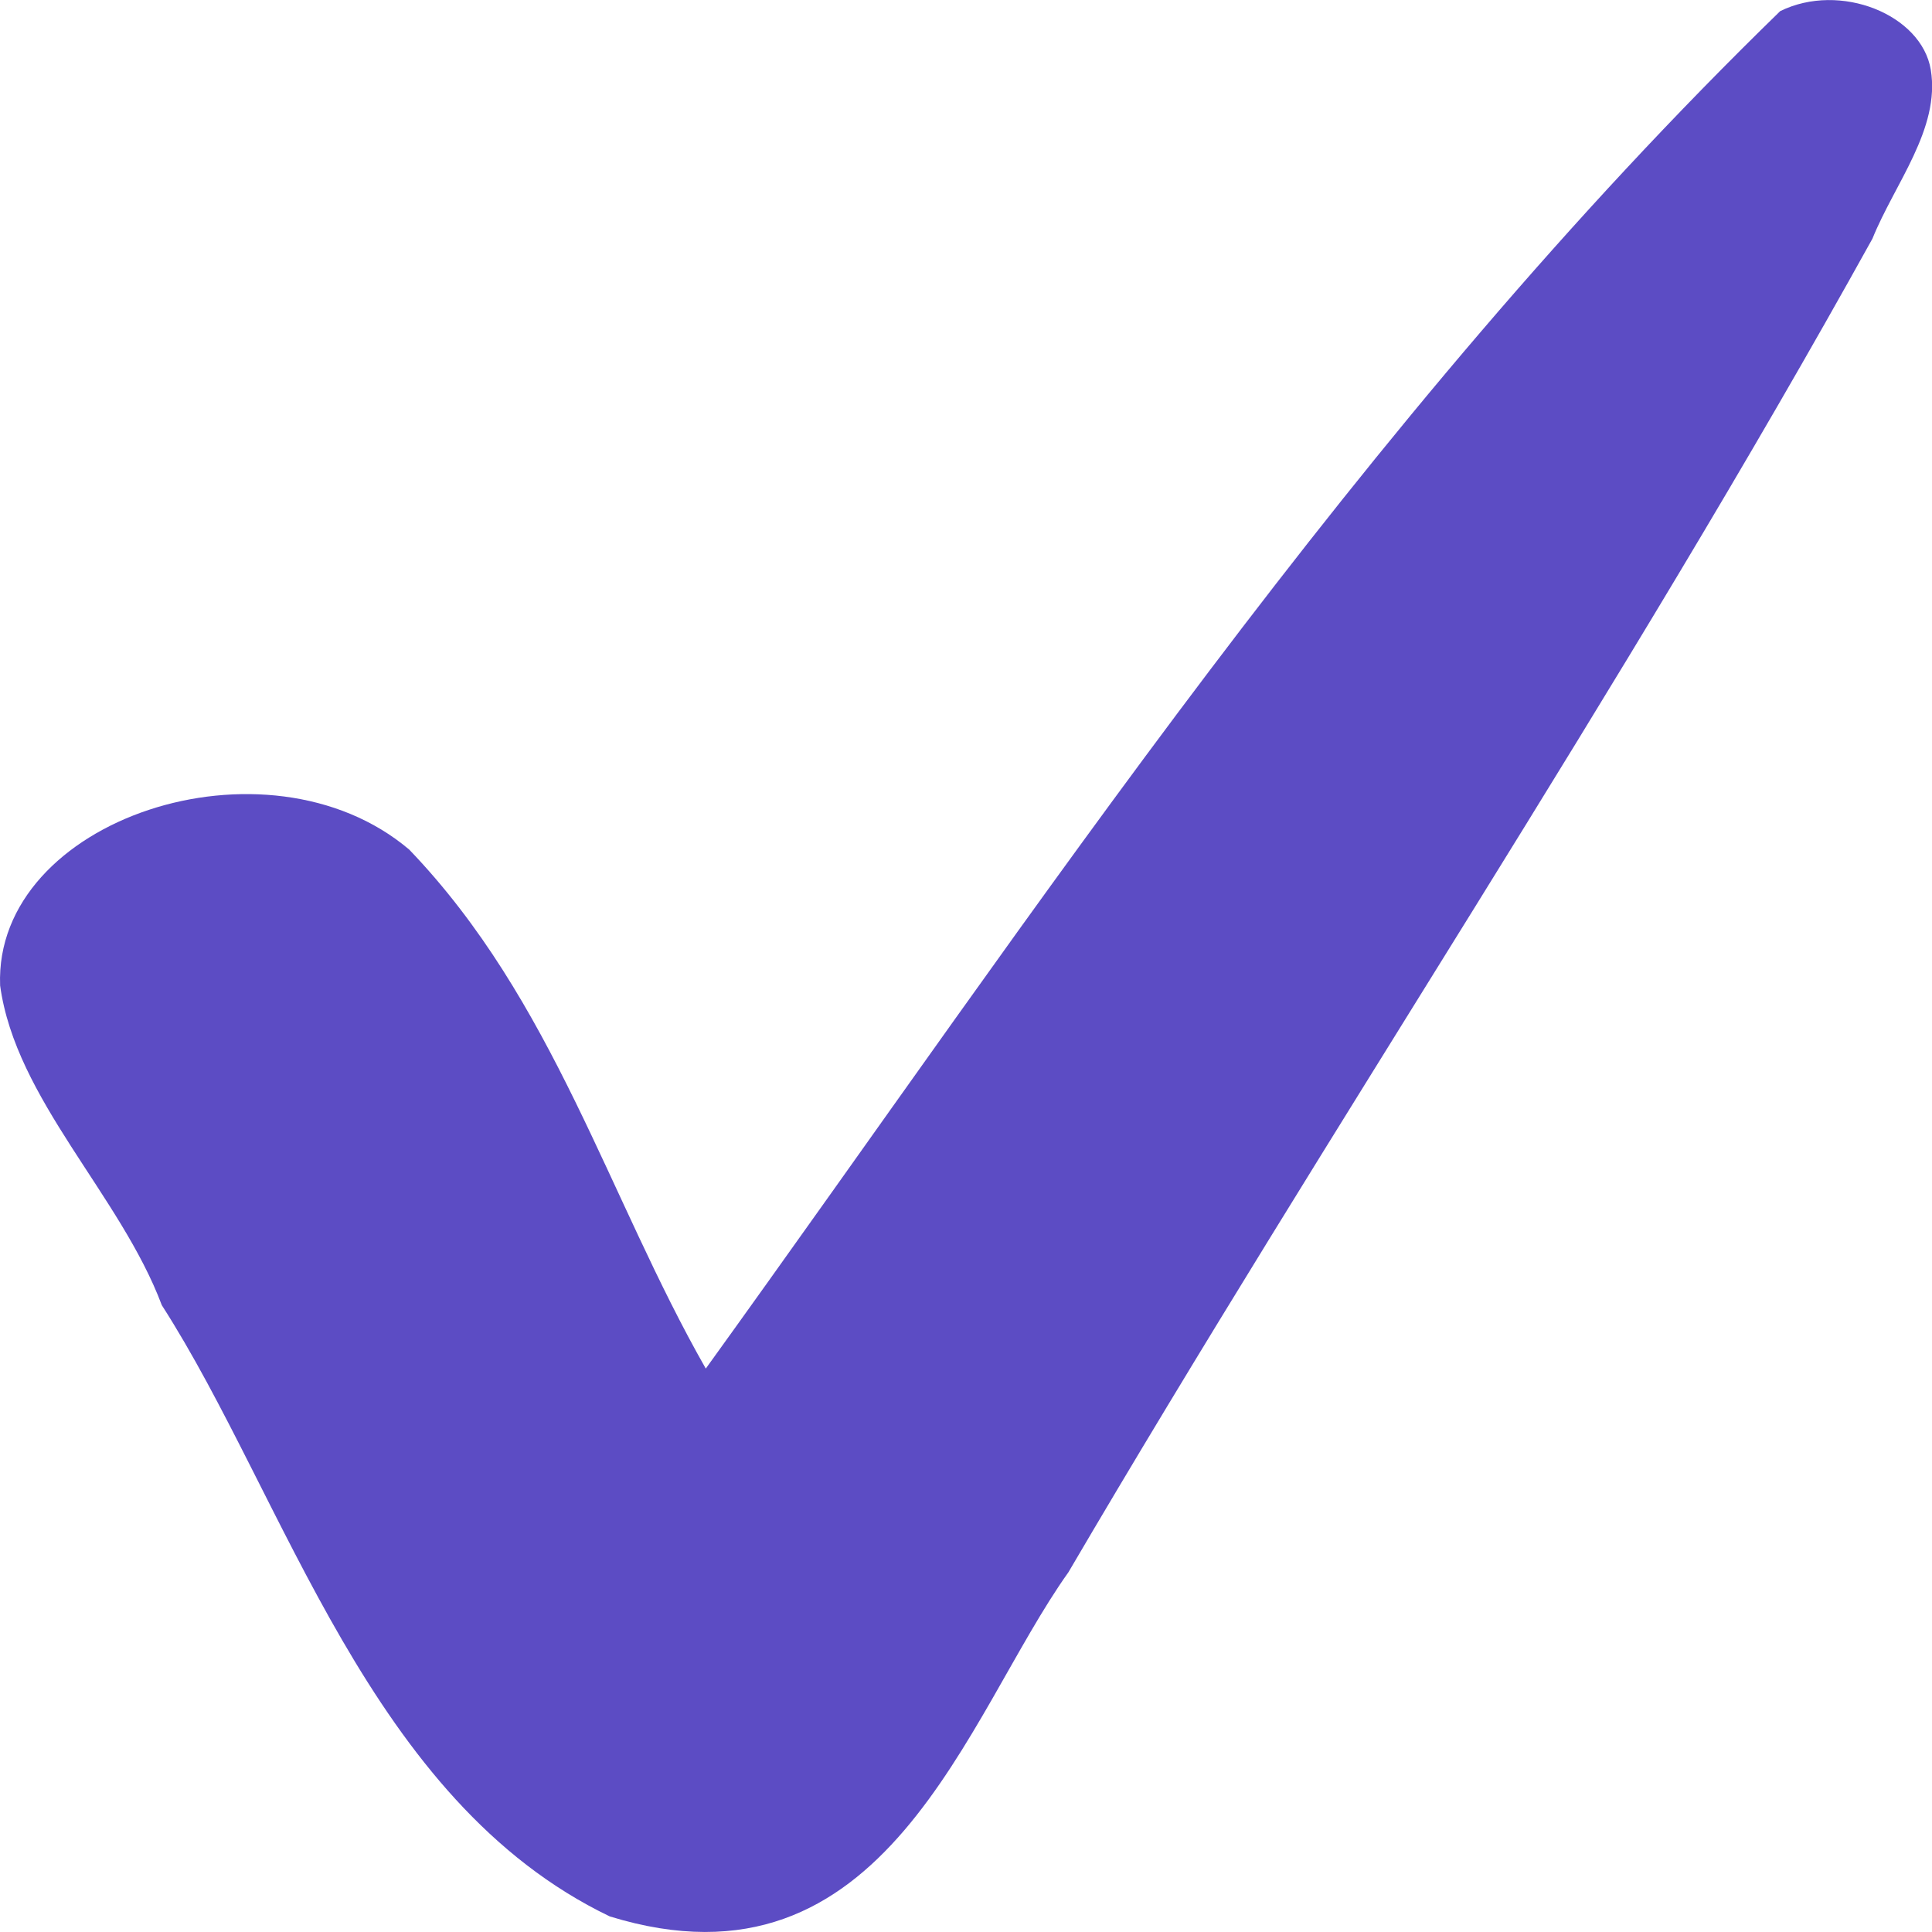 <svg width="16" height="16" viewBox="0 0 16 16" fill="none" xmlns="http://www.w3.org/2000/svg">
<path d="M5.05 15.871C3.055 14.913 2.371 12.414 1.34 10.809C0.997 9.896 0.13 9.104 0.001 8.162C-0.053 6.782 2.21 6.037 3.389 7.036C4.586 8.283 5.035 9.912 5.845 11.334C8.602 7.51 11.242 3.498 14.743 0.092C15.239 -0.152 15.914 0.12 15.99 0.578C16.07 1.067 15.69 1.522 15.507 1.976C13.436 5.714 11.017 9.321 8.848 13.021C7.998 14.213 7.34 16.576 5.05 15.871Z" fill="#5C4CC4"/>
</svg>
